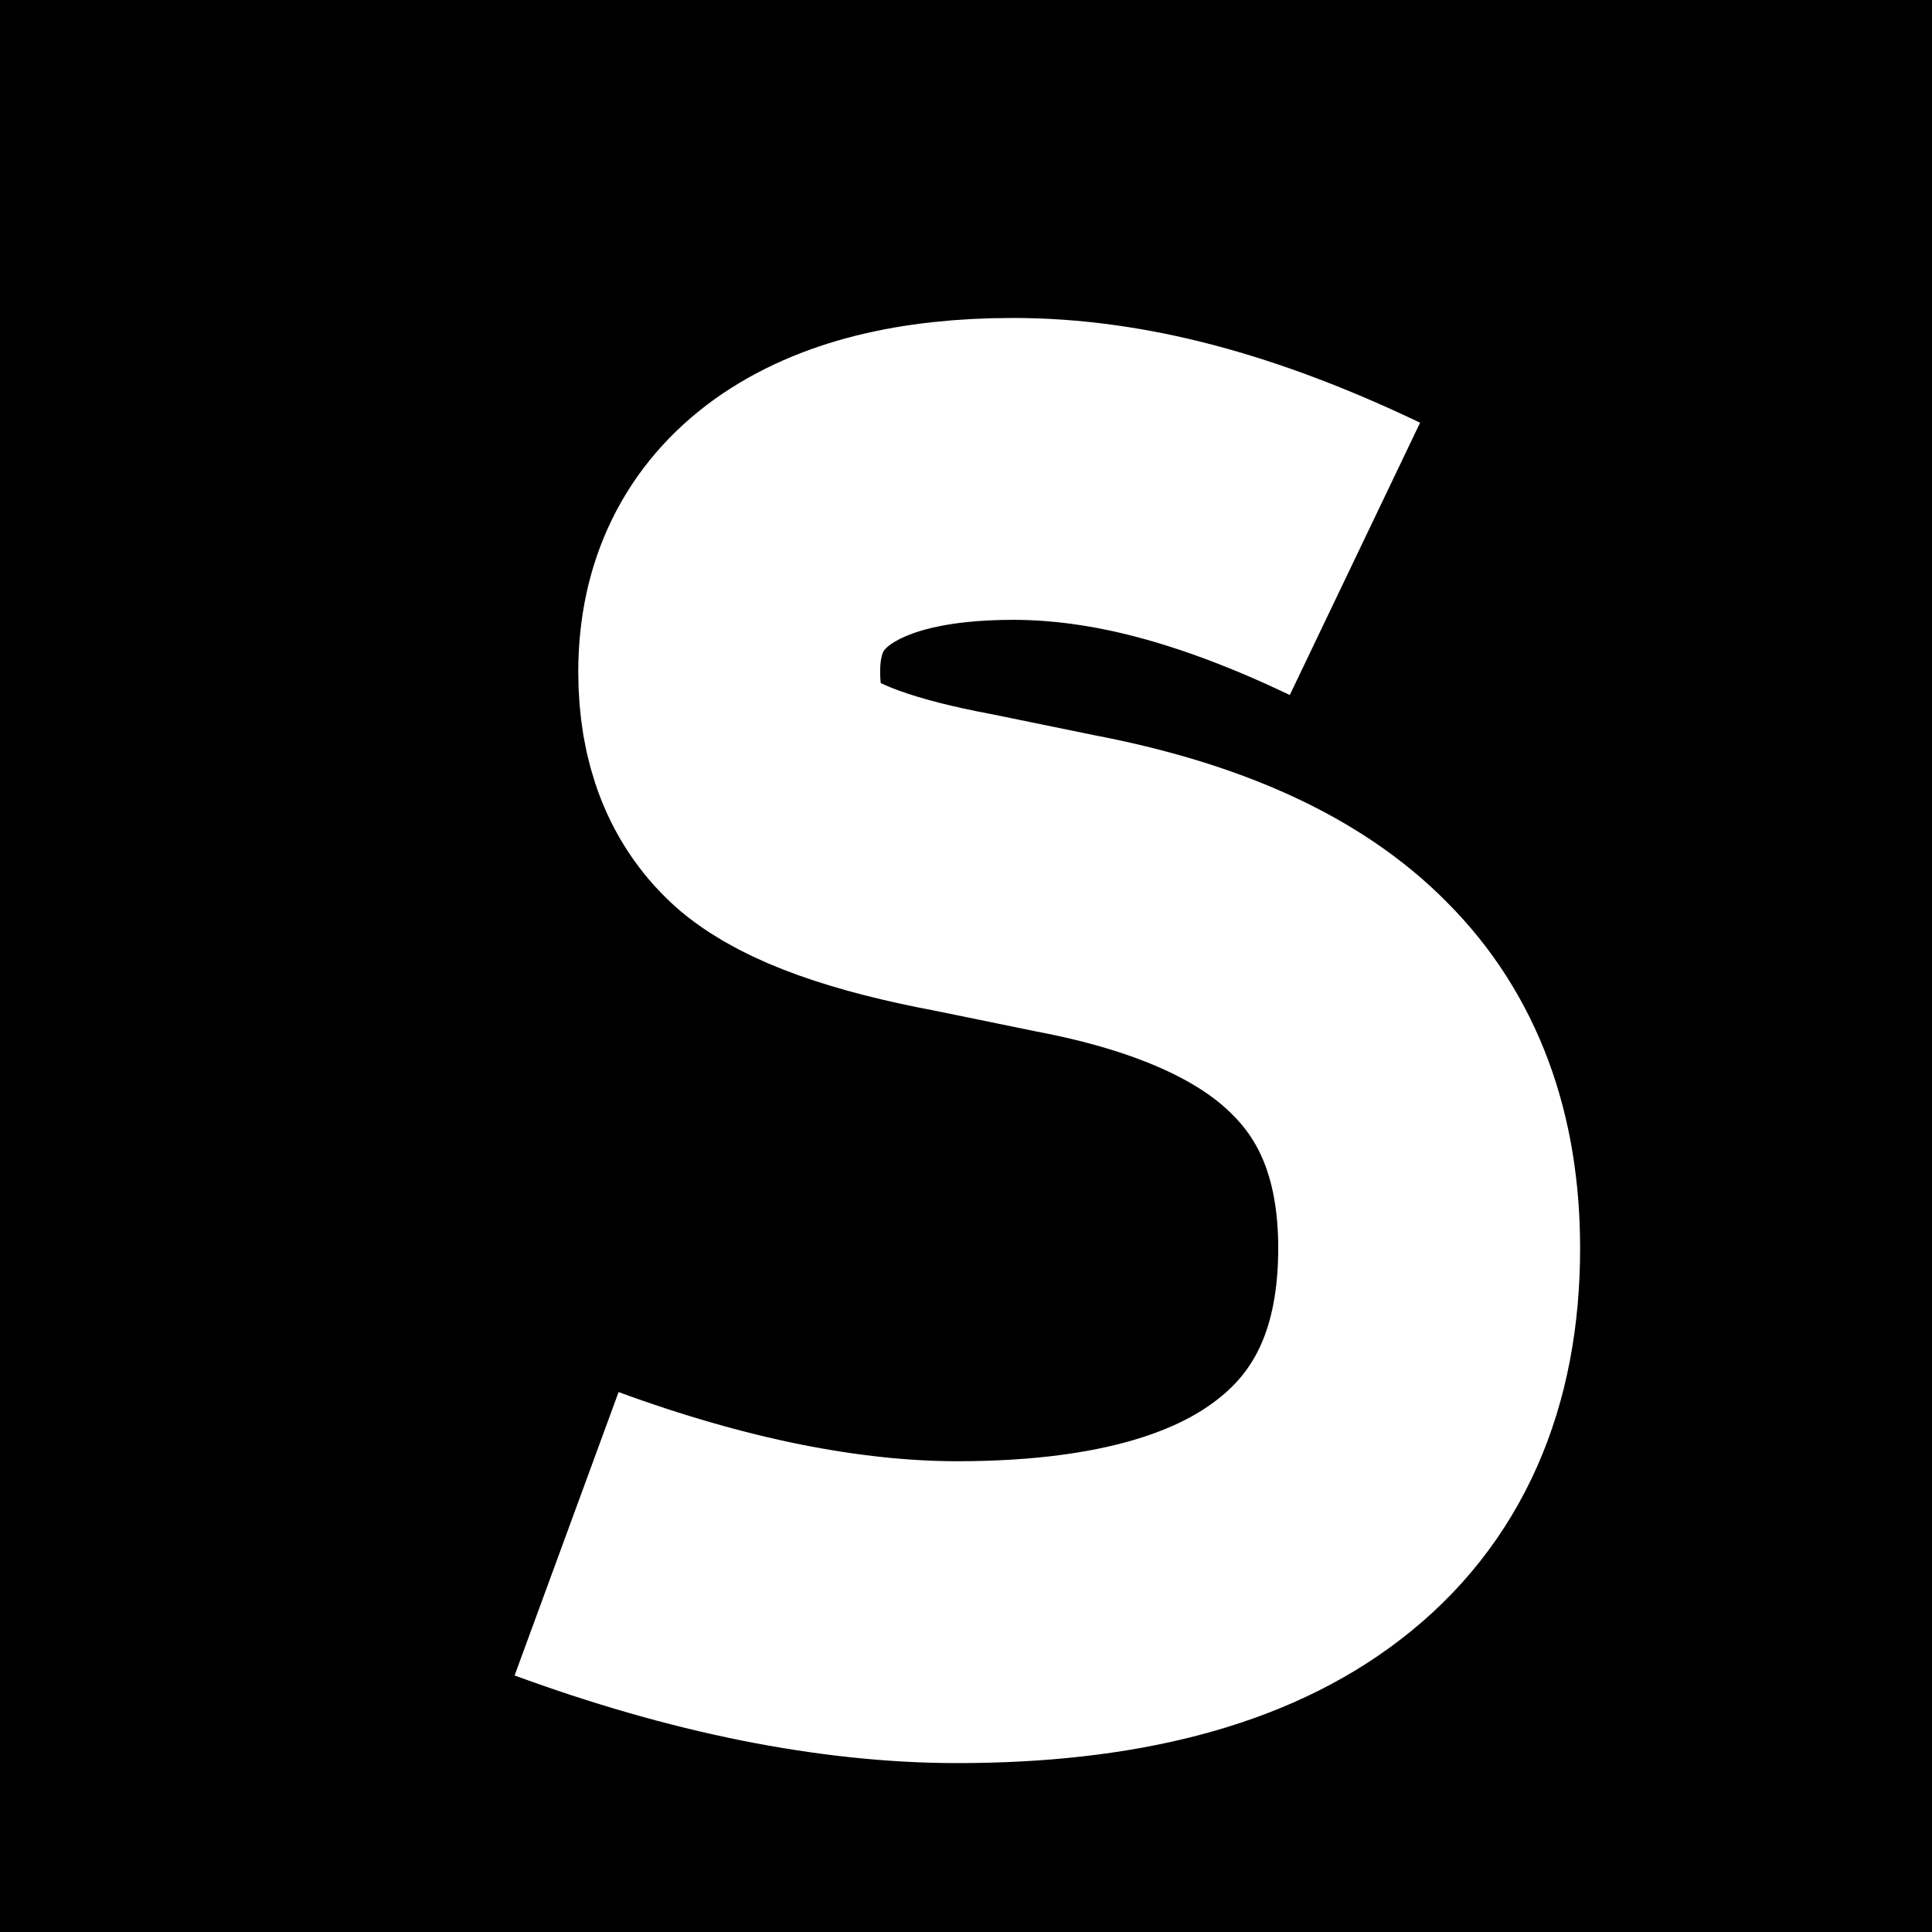 <?xml version="1.0" encoding="UTF-8" standalone="no"?>
<!-- Created with Inkscape (http://www.inkscape.org/) -->

<svg
   xmlns:dc="http://purl.org/dc/elements/1.1/"
   xmlns:cc="http://creativecommons.org/ns#"
   xmlns:rdf="http://www.w3.org/1999/02/22-rdf-syntax-ns#"
   xmlns:svg="http://www.w3.org/2000/svg"
   xmlns="http://www.w3.org/2000/svg"
   xmlns:sodipodi="http://sodipodi.sourceforge.net/DTD/sodipodi-0.dtd"
   xmlns:inkscape="http://www.inkscape.org/namespaces/inkscape"
   version="1.1"
   width="64"
   height="64"
   id="svg3774"
   inkscape:version="0.47 r22583"
   sodipodi:docname="Symbol_White_S.svg">
  <sodipodi:namedview
     pagecolor="#ffffff"
     bordercolor="#666666"
     borderopacity="1"
     objecttolerance="10"
     gridtolerance="10"
     guidetolerance="10"
     inkscape:pageopacity="0"
     inkscape:pageshadow="2"
     inkscape:window-width="1156"
     inkscape:window-height="873"
     id="namedview7"
     showgrid="false"
     inkscape:zoom="8.69"
     inkscape:cx="32.741387"
     inkscape:cy="38.822139"
     inkscape:window-x="0"
     inkscape:window-y="0"
     inkscape:window-maximized="0"
     inkscape:current-layer="svg3774" />
  <defs
     id="defs3784">
    <inkscape:perspective
       sodipodi:type="inkscape:persp3d"
       inkscape:vp_x="0 : 32 : 1"
       inkscape:vp_y="0 : 1000 : 0"
       inkscape:vp_z="64 : 32 : 1"
       inkscape:persp3d-origin="32 : 21.333333 : 1"
       id="perspective11" />
  </defs>
  <rect
     width="64"
     height="64"
     x="0"
     y="0"
     id="rect3776"
     style="fill:#000000;fill-opacity:1" />
  <g
     style="font-size:56px;font-style:normal;font-variant:normal;font-weight:normal;font-stretch:normal;fill:#ffffff;fill-opacity:1;stroke:none;font-family:OpenSymbol;-inkscape-font-specification:OpenSymbol;stroke-width:10;stroke-miterlimit:4;stroke-dasharray:none"
     id="text2817">
    <path
       d="m 44.884,18.513 c -2.096,-1.003 -4.074,-1.75 -5.934,-2.242 -1.859,-0.492 -3.655,-0.738 -5.387,-0.738 -3.008,3.8e-5 -5.332,0.583 -6.973,1.75 -1.622,1.167 -2.434,2.826 -2.434,4.977 -9e-6,1.805 0.538,3.172 1.613,4.102 1.094,0.911 3.154,1.65 6.18,2.215 l 3.336,0.684 c 4.12,0.784 7.155,2.169 9.105,4.156 1.969,1.969 2.953,4.612 2.953,7.93 -3.2e-5,3.956 -1.331,6.954 -3.992,8.996 -2.643,2.042 -6.526,3.062 -11.648,3.062 -1.932,-10e-7 -3.992,-0.219 -6.18,-0.656 -2.169,-0.437 -4.421,-1.085 -6.754,-1.941"
       style="stroke-width:10;stroke-miterlimit:4;stroke-dasharray:none;stroke:#ffffff;stroke-opacity:1;fill:none;fill-opacity:1"
       id="path3594"
       sodipodi:nodetypes="csscsccccscssc" />
  </g>
</svg>
